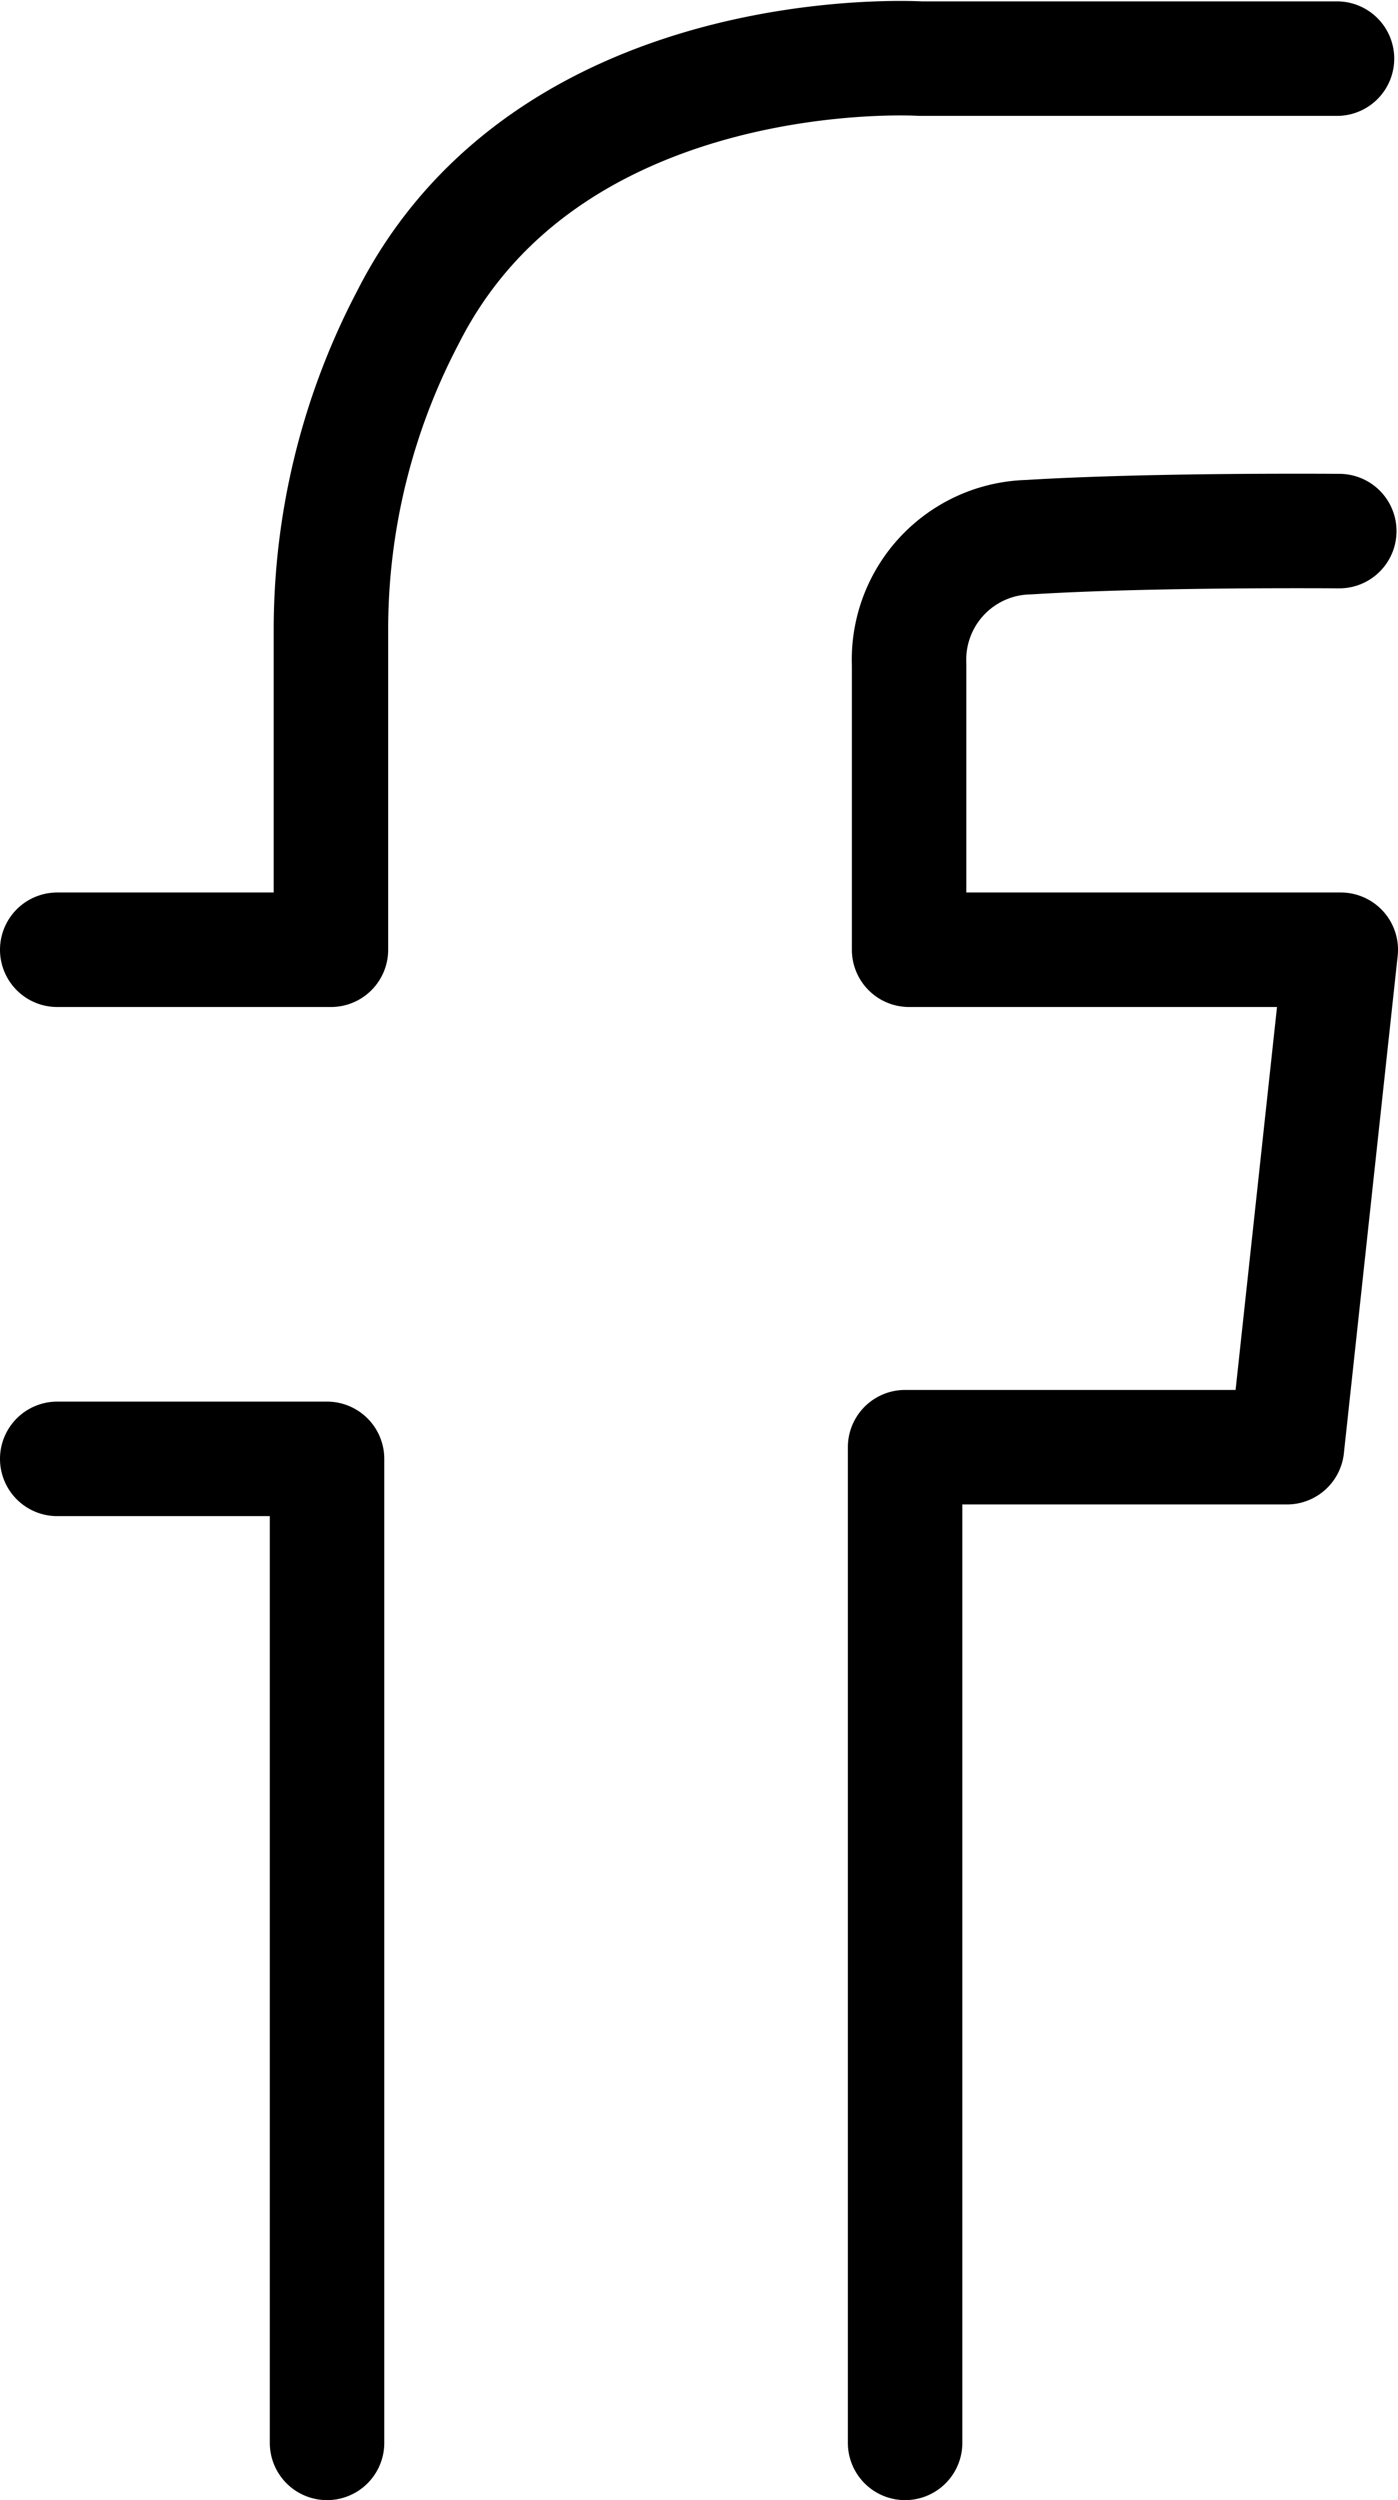 <svg xmlns="http://www.w3.org/2000/svg" width="12.213" height="21.833" viewBox="0 0 12.213 21.833"><defs><style>.a{fill:none;stroke:#000;stroke-linecap:round;stroke-linejoin:round;}</style></defs><g transform="translate(0.5 0.512)"><path class="a" d="M13.2,6.126s-1.635-.014-2.712.053A1.07,1.07,0,0,0,9.442,7.291V9.782h3.771l-.47,4.344H9.407v8.695M2,9.782H4.391V6.988a5.87,5.87,0,0,1,.673-2.729C6.309,1.8,9.541,2,9.541,2H13.18M4.357,22.821V14.228H2" transform="translate(-2 -2)"/></g></svg>